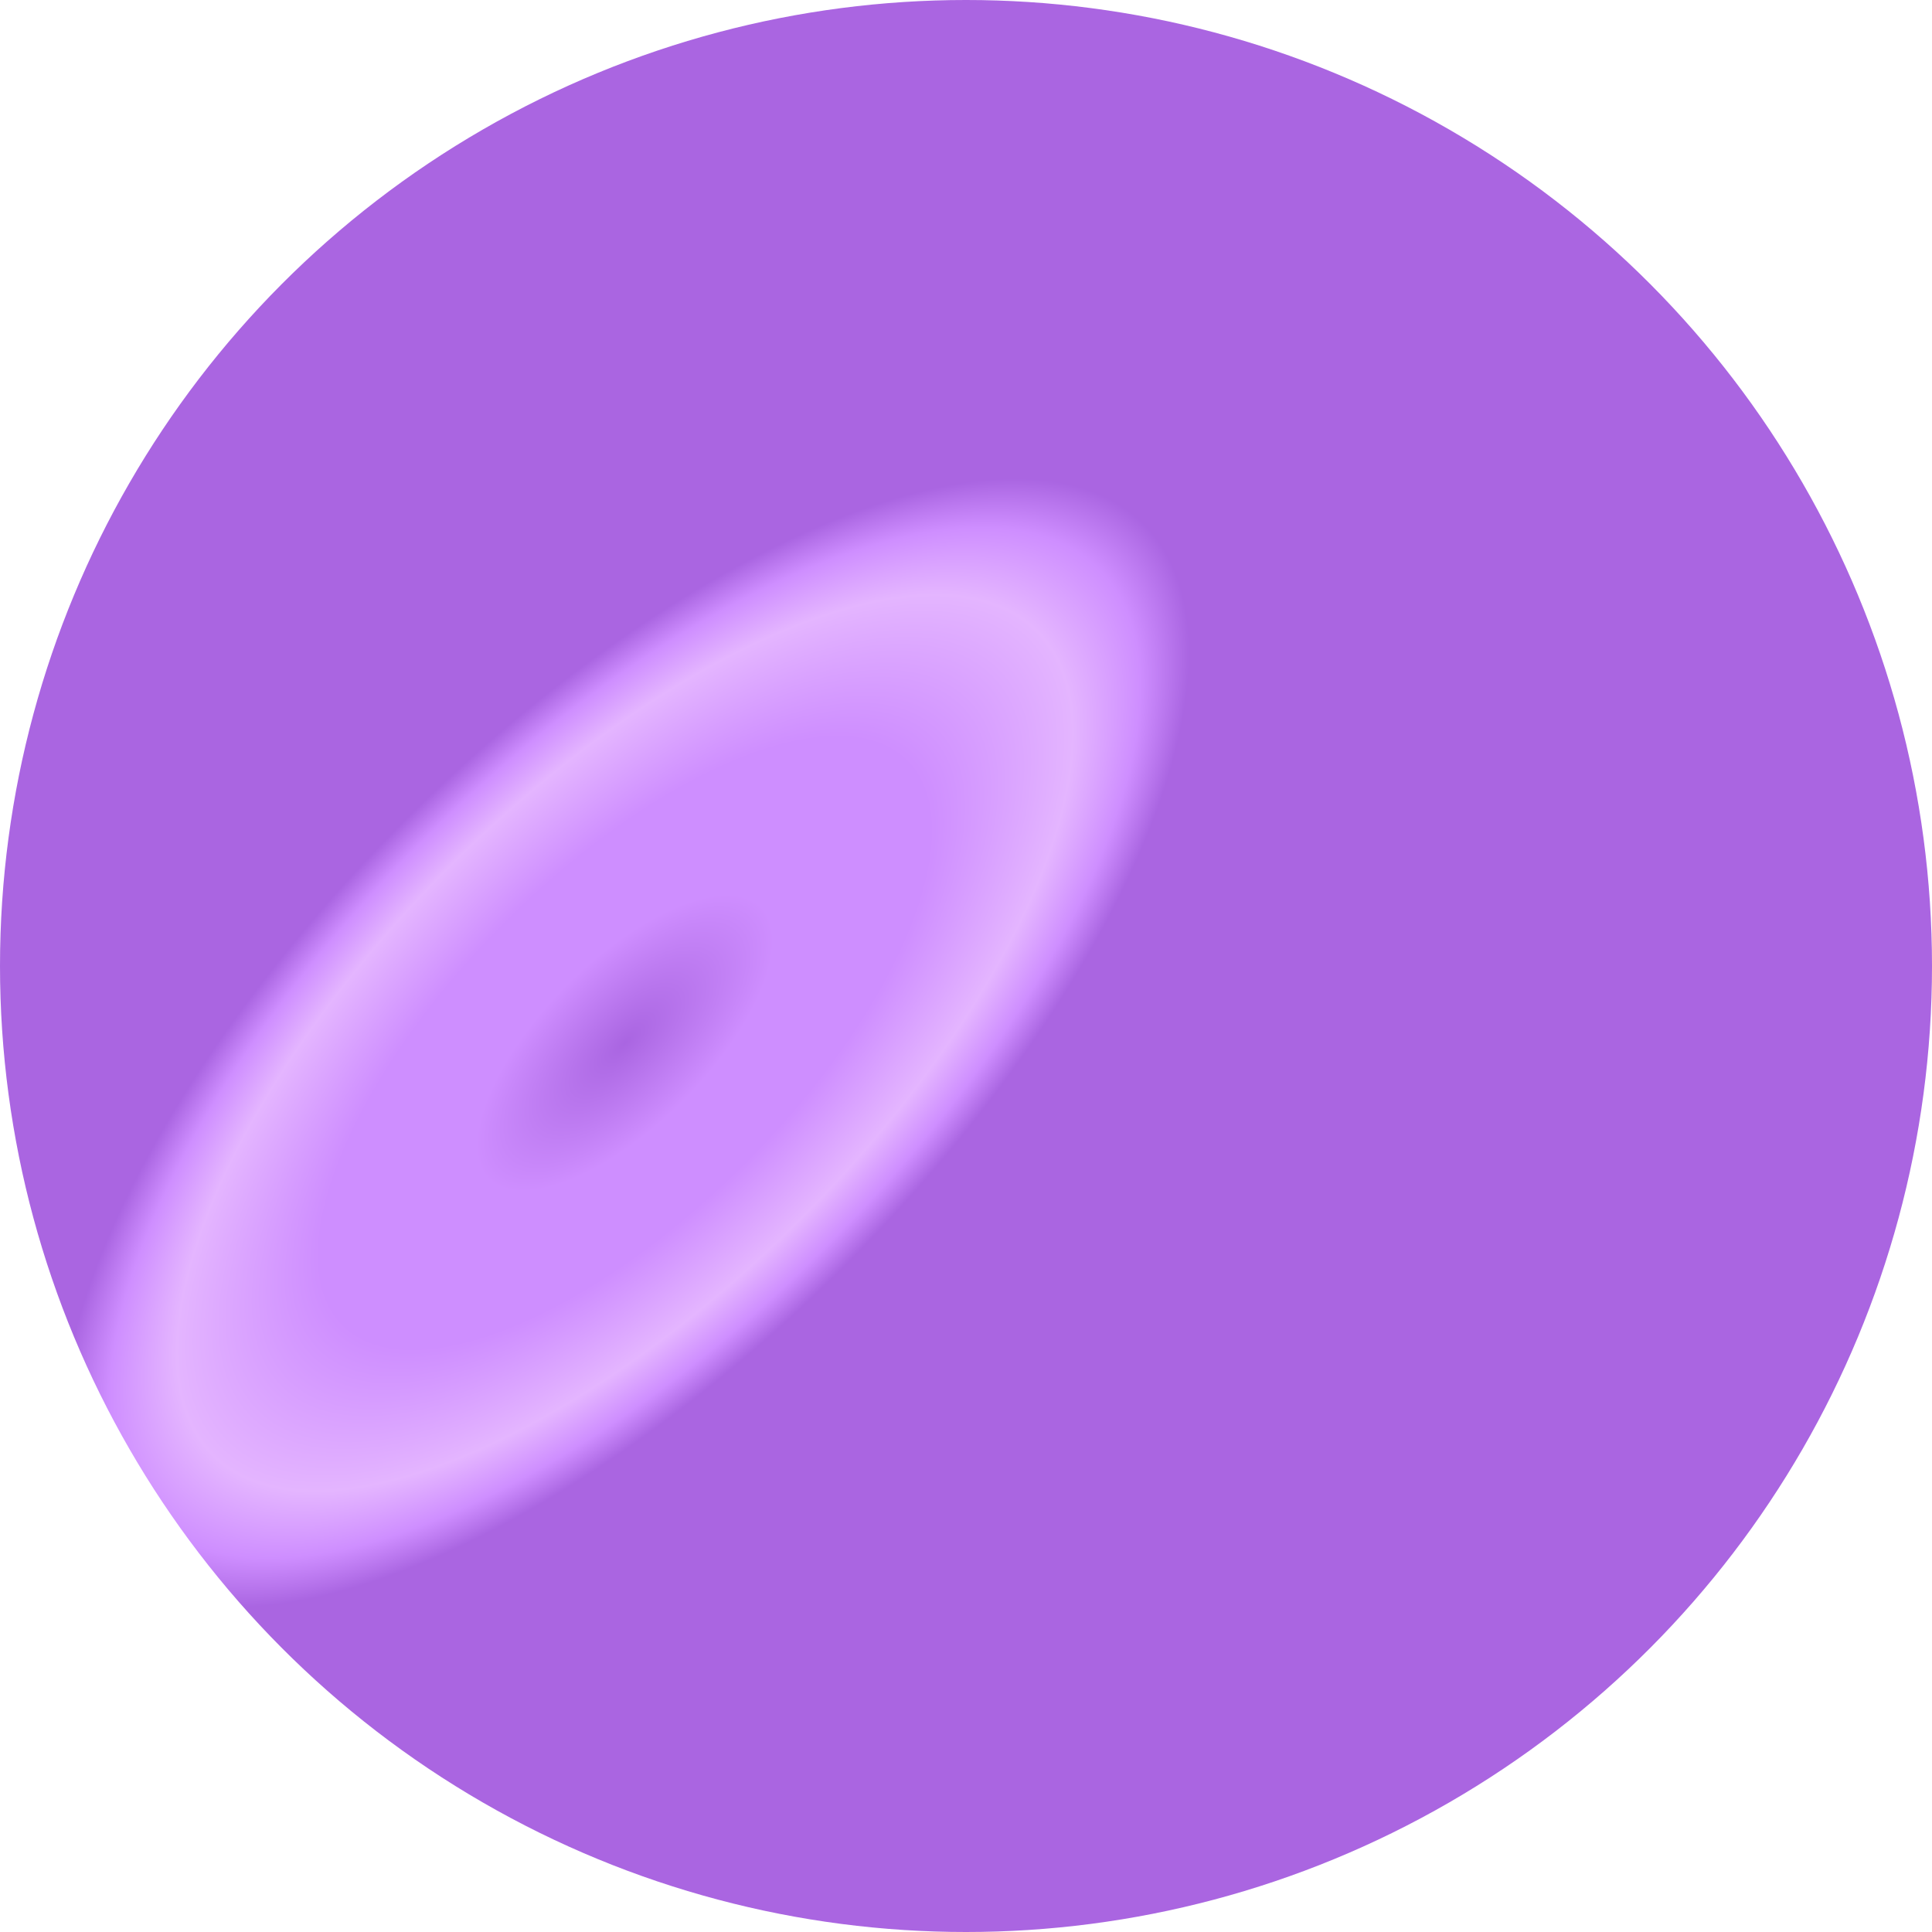 <svg id="intro--luz" viewBox="0 0 583 583" fill="none" xmlns="http://www.w3.org/2000/svg">
	<circle cx="291.5" cy="291.5" r="291.5" fill="url(#paint0_angular_450_4459)" fill-opacity="0.87">
	</circle>
	<defs>
		<radialGradient id="paint0_angular_450_4459" cx="0" cy="0" r="1" gradientUnits="userSpaceOnUse" gradientTransform="translate(189.086 313.787) rotate(45) scale(144.835 333.862)">
			<stop stop-color="#9D4EDD">
			</stop>
			<stop offset="0.172" stop-color="#C77DFF">
			</stop>
			<stop offset="0.354" stop-color="#C77DFF">
			</stop>
			<stop offset="0.521" stop-color="#E0AAFF">
			</stop>
			<stop offset="0.599" stop-color="#C77DFF">
			</stop>
			<stop offset="0.656" stop-color="#9D4EDD">
			</stop>
		</radialGradient>
	</defs>
</svg>
